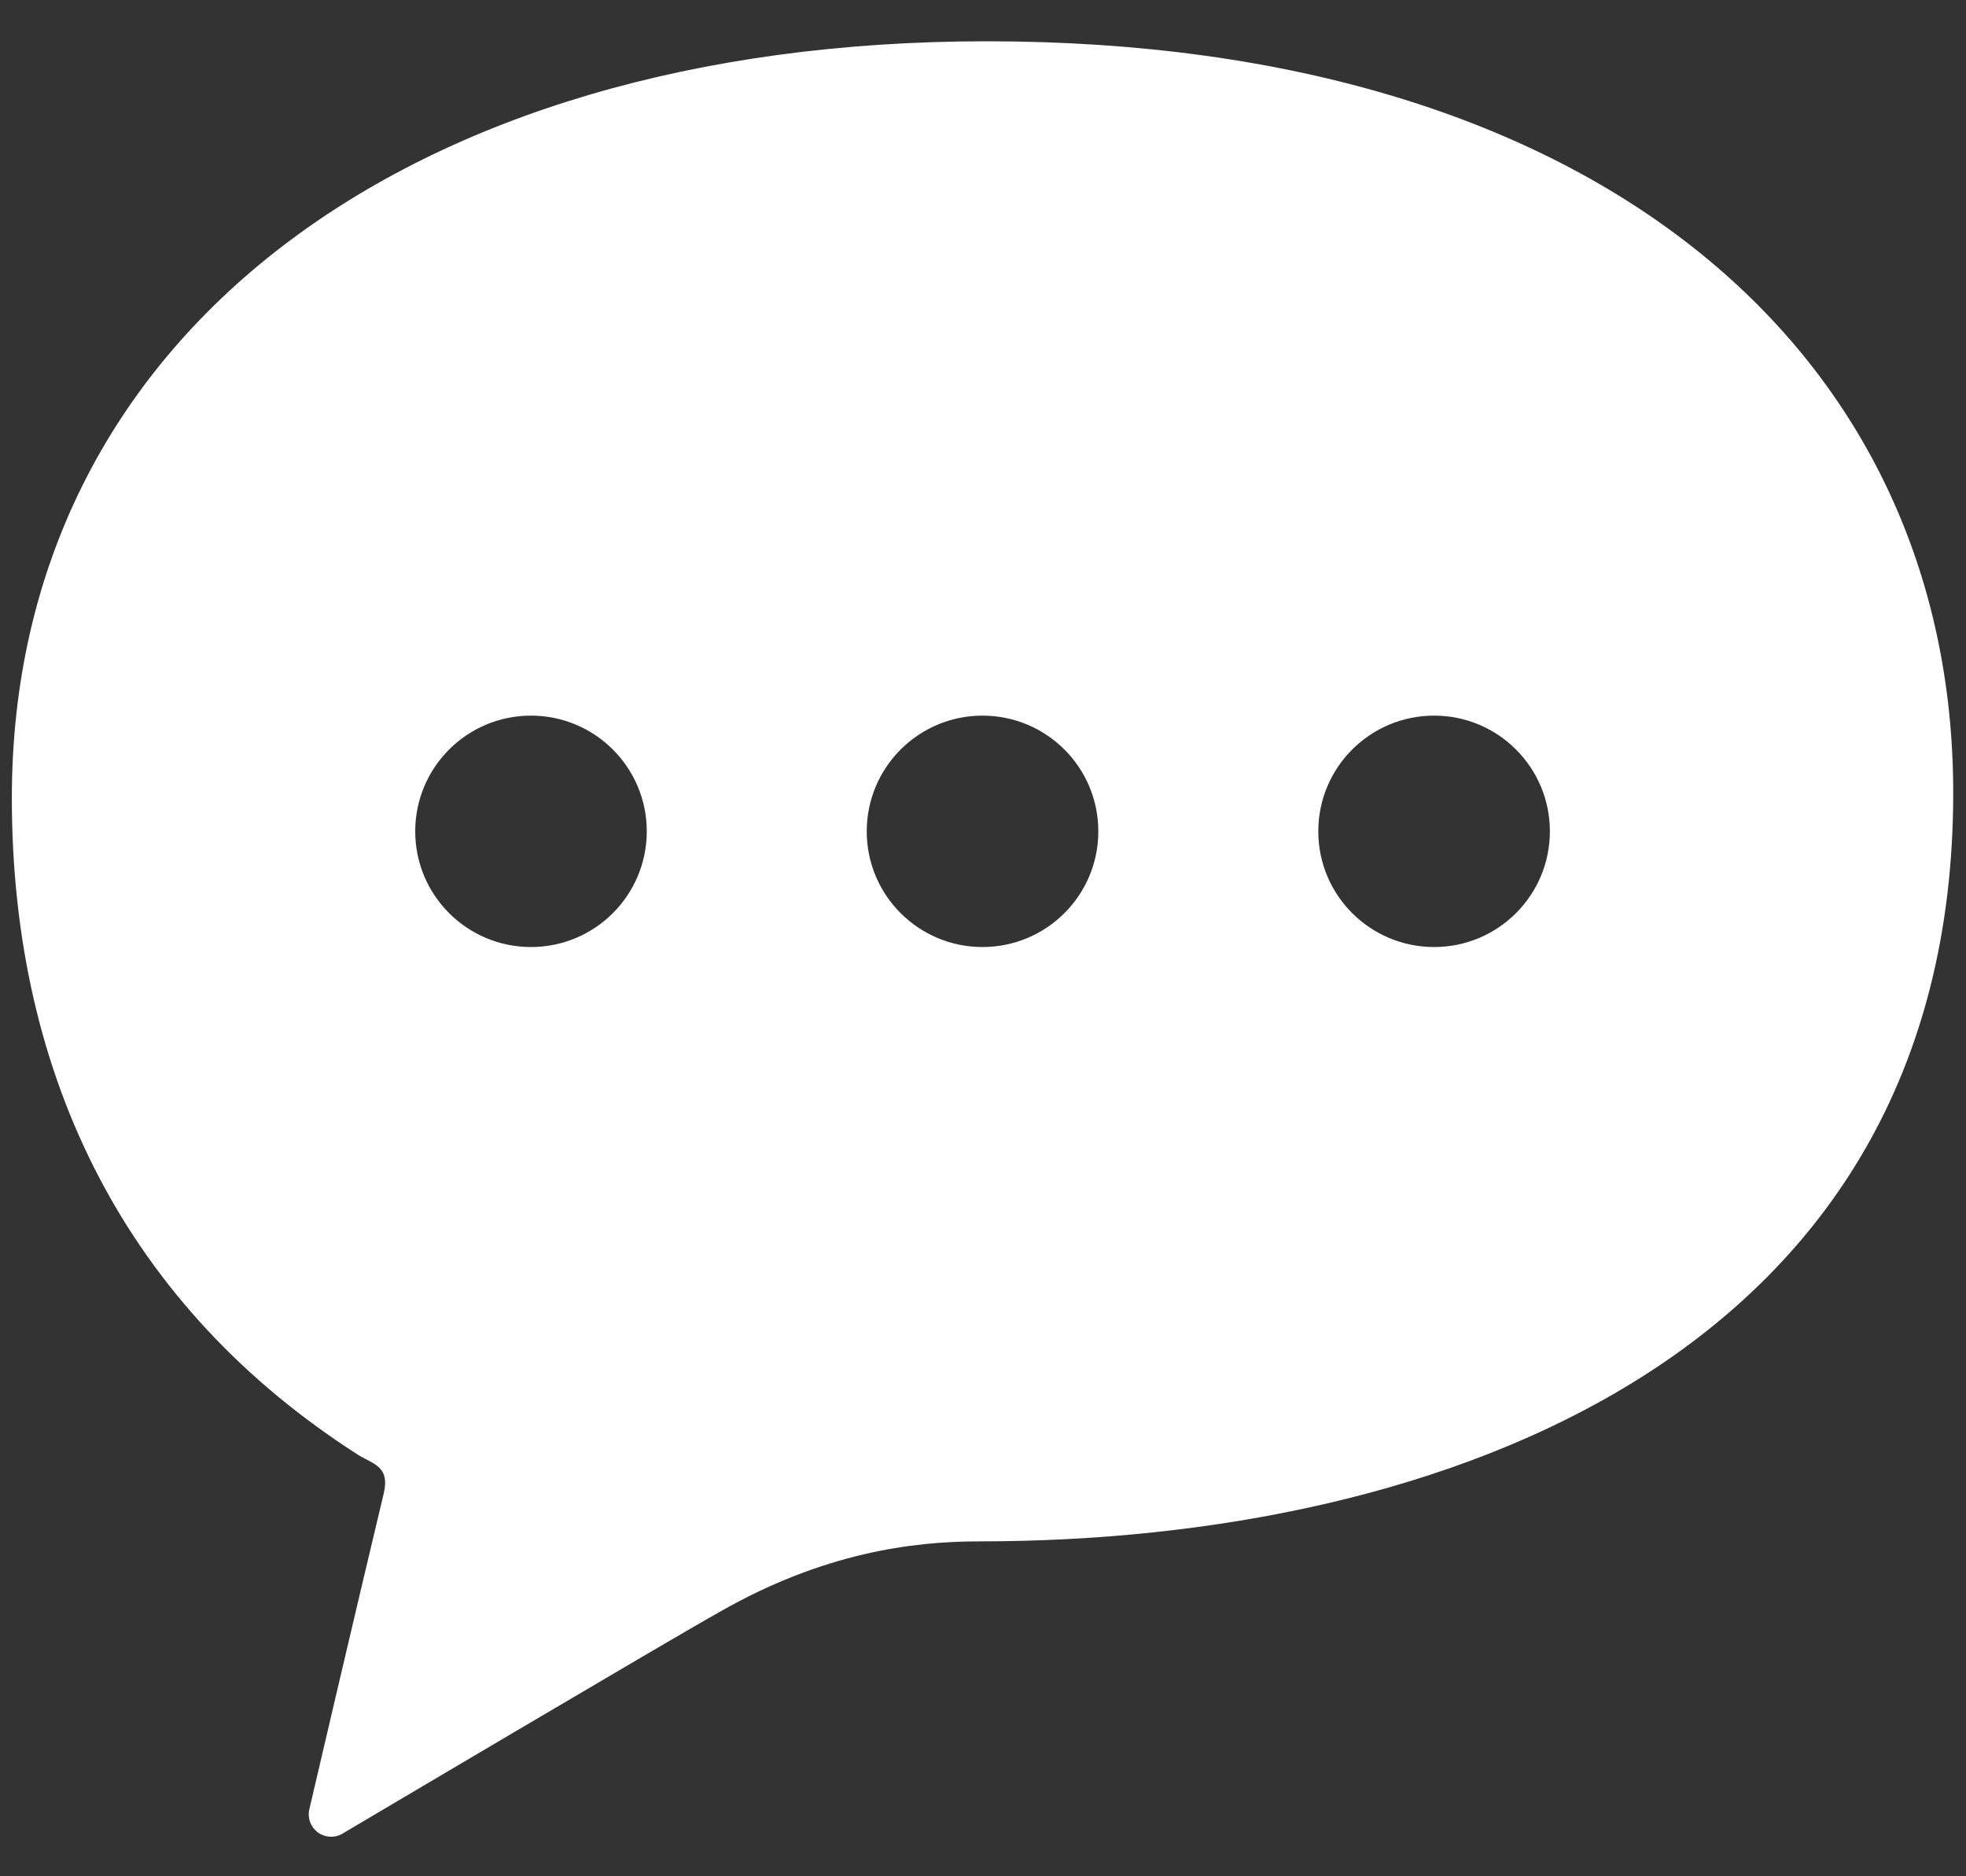 <svg height="42" width="44" xmlns="http://www.w3.org/2000/svg"><rect width="100%" height="100%" fill="#333333" stroke="none"/><path d="m22.086.924c-12.998 0-21.821 6.627-21.821 16.937 0 6.341 2.637 11.425 7.732 14.694.339.219.74.252.59.88-.608 2.539-1.664 7.065-1.664 7.065-.045.193.027.392.183.512.156.119.368.137.542.043 0 0 7.456-4.417 8.451-4.969 2.319-1.327 4.317-1.583 5.817-1.583 10.31 0 21.798-4.126 21.798-16.754 0-9.793-7.894-16.825-21.628-16.825zm-10.203 20.275c-1.43 0-2.59-1.159-2.59-2.589 0-1.432 1.159-2.591 2.59-2.591 1.432 0 2.592 1.159 2.592 2.591 0 1.43-1.16 2.589-2.592 2.589zm10.106 0c-1.431 0-2.591-1.159-2.591-2.589 0-1.432 1.16-2.591 2.591-2.591 1.432 0 2.592 1.159 2.592 2.591 0 1.43-1.16 2.589-2.592 2.589zm10.107 0c-1.431 0-2.592-1.159-2.592-2.589 0-1.432 1.161-2.591 2.592-2.591 1.432 0 2.591 1.159 2.591 2.591 0 1.43-1.159 2.589-2.591 2.589z" fill="#fff" fill-rule="evenodd"/></svg>